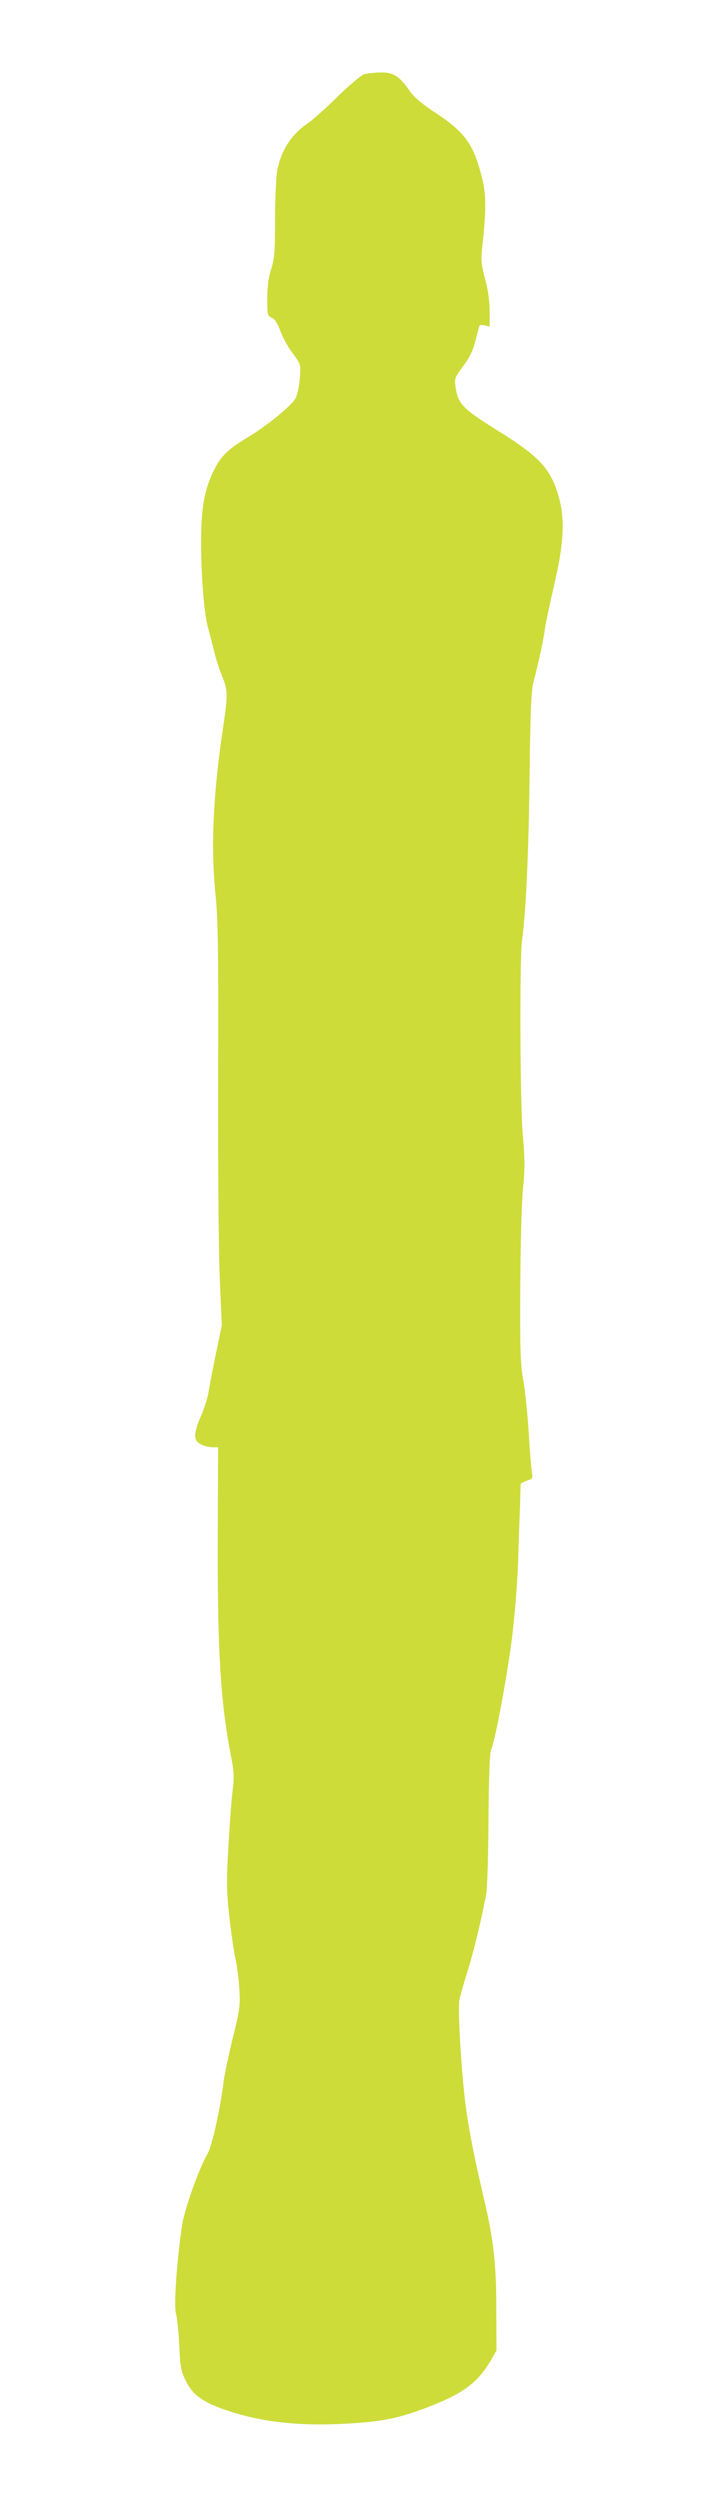 <?xml version="1.0" standalone="no"?>
<!DOCTYPE svg PUBLIC "-//W3C//DTD SVG 20010904//EN"
 "http://www.w3.org/TR/2001/REC-SVG-20010904/DTD/svg10.dtd">
<svg version="1.0" xmlns="http://www.w3.org/2000/svg"
 width="366pt" height="1280pt" viewBox="0 0 366 1280"
 preserveAspectRatio="xMidYMid meet">
<g transform="translate(0,1280) scale(0.1,-0.1)"
fill="#cddc39" stroke="none">
<path d="M1867 12420 c-16 -5 -77 -57 -137 -115 -59 -59 -130 -121 -157 -140
-80 -54 -133 -137 -152 -240 -6 -32 -11 -144 -11 -249 0 -162 -3 -201 -20
-254 -14 -43 -20 -92 -20 -151 0 -82 1 -88 23 -98 16 -7 31 -31 45 -70 12 -32
40 -83 63 -113 41 -55 41 -55 36 -126 -3 -40 -13 -86 -22 -103 -19 -37 -150
-144 -248 -202 -96 -57 -134 -94 -168 -162 -49 -97 -66 -184 -68 -347 -2 -170
14 -390 35 -463 8 -29 22 -81 30 -115 8 -35 26 -94 41 -130 32 -79 32 -95 5
-277 -50 -338 -62 -605 -37 -848 13 -131 15 -289 13 -955 -1 -441 3 -897 9
-1022 l10 -225 -29 -140 c-16 -77 -33 -165 -38 -196 -4 -31 -22 -88 -39 -127
-40 -92 -41 -126 -1 -147 16 -8 42 -15 58 -15 l30 0 -2 -493 c-1 -564 15 -821
71 -1103 13 -68 14 -97 4 -175 -6 -52 -15 -180 -21 -286 -9 -162 -9 -215 5
-340 9 -81 23 -179 31 -218 9 -38 18 -111 21 -160 5 -83 2 -105 -35 -255 -22
-91 -43 -190 -46 -220 -16 -133 -59 -326 -81 -365 -45 -77 -117 -279 -131
-365 -27 -177 -44 -413 -32 -455 6 -22 14 -96 17 -165 5 -113 9 -131 36 -185
36 -70 91 -108 214 -148 177 -59 367 -79 606 -66 177 10 260 26 393 75 201 75
278 130 348 249 l29 50 -1 220 c0 229 -15 354 -65 565 -43 183 -71 321 -89
448 -22 150 -45 508 -35 562 3 19 22 85 41 145 32 102 70 258 96 395 6 30 11
202 12 385 2 229 6 339 14 358 21 49 80 365 106 567 14 110 28 283 32 395 3
110 8 243 10 295 1 52 3 98 3 102 1 3 15 11 32 17 30 10 31 13 25 48 -3 21
-11 112 -16 203 -6 91 -18 208 -27 260 -15 81 -18 151 -16 480 1 221 7 436 14
505 10 99 10 151 -2 285 -13 162 -16 892 -3 985 21 157 34 452 39 864 4 329 8
416 21 465 24 90 51 214 58 271 4 28 26 131 49 230 49 213 54 332 18 452 -40
134 -97 195 -298 321 -193 120 -215 142 -228 232 -6 42 -3 49 39 105 31 41 50
79 62 125 9 36 18 71 20 78 2 8 12 10 29 6 l25 -6 0 78 c0 52 -8 109 -23 164
-19 71 -22 97 -16 155 22 197 22 277 0 364 -43 173 -88 235 -241 335 -66 43
-108 79 -129 109 -53 77 -84 97 -149 96 -31 0 -70 -5 -85 -9z"/>
</g>
</svg>

